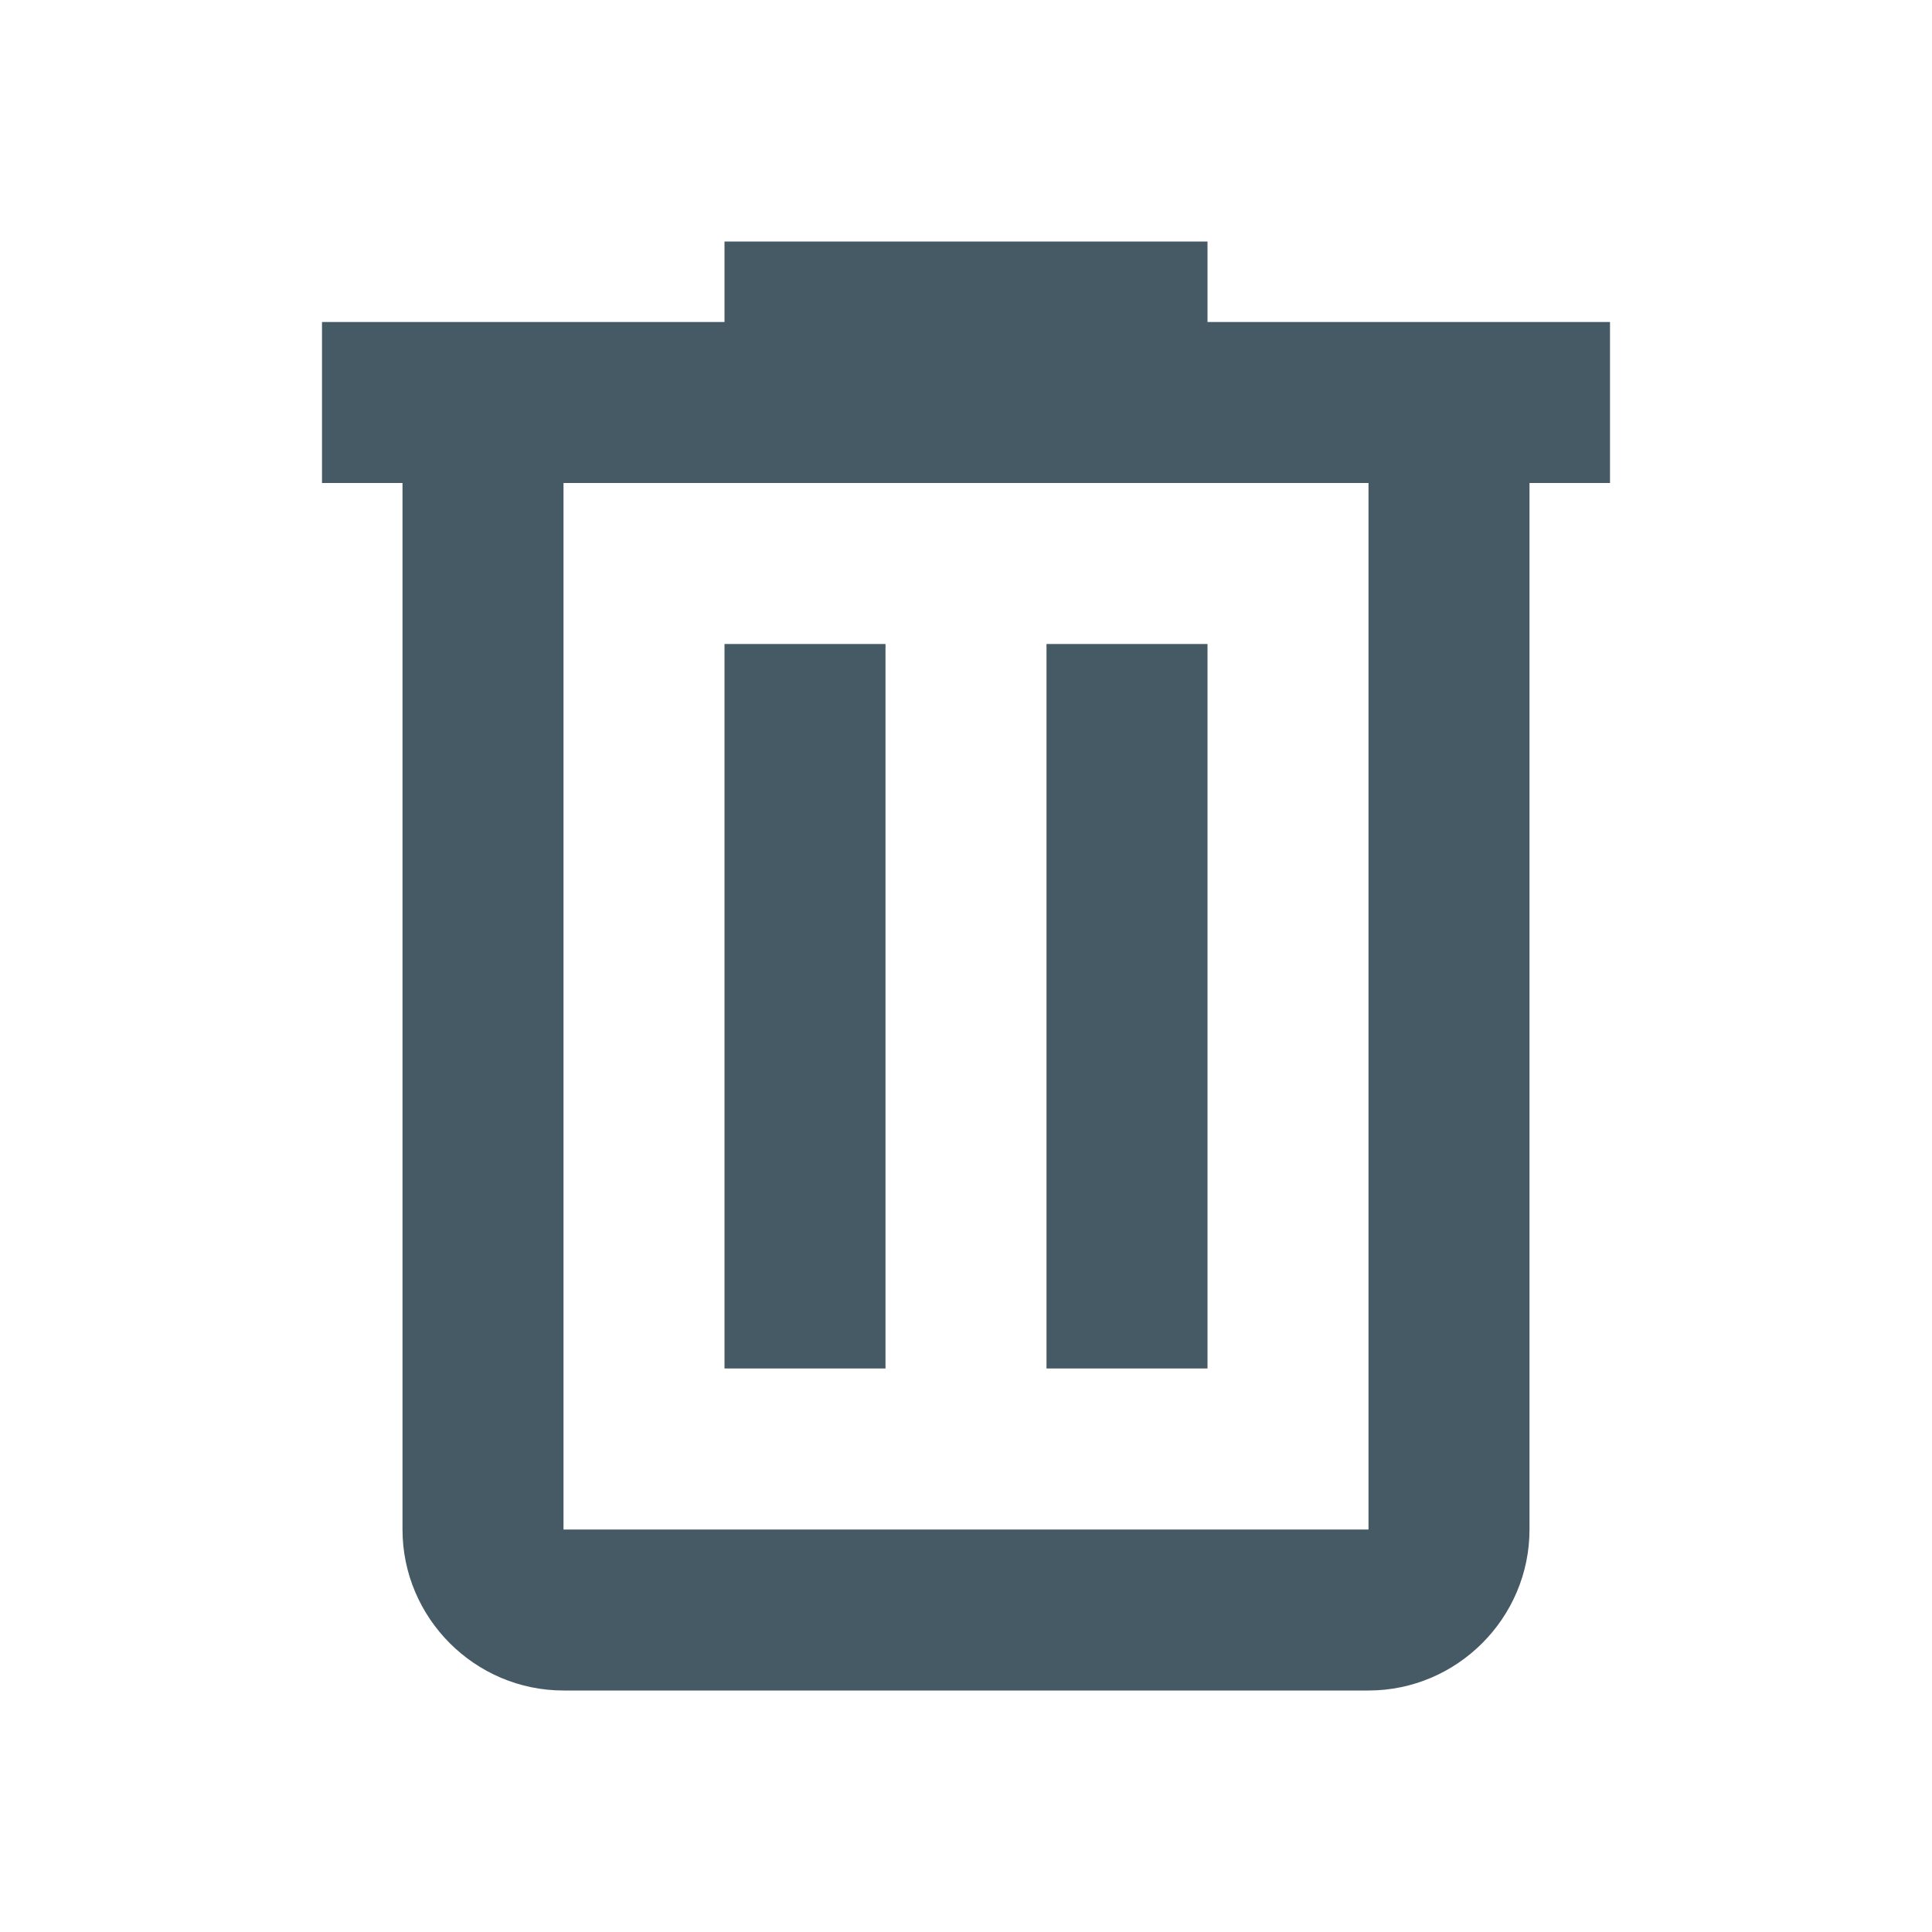 <svg xmlns="http://www.w3.org/2000/svg" height="18px" viewBox="0 0 24 24" width="18px" fill="#455A64"><path d="M0 0h24v24H0V0z" fill="none"/><path d="M15 4V3H9v1H4v2h1v13c0 1.1.9 2 2 2h10c1.1 0 2-.9 2-2V6h1V4h-5zm2 15H7V6h10v13zM9 8h2v9H9zm4 0h2v9h-2z"/></svg>